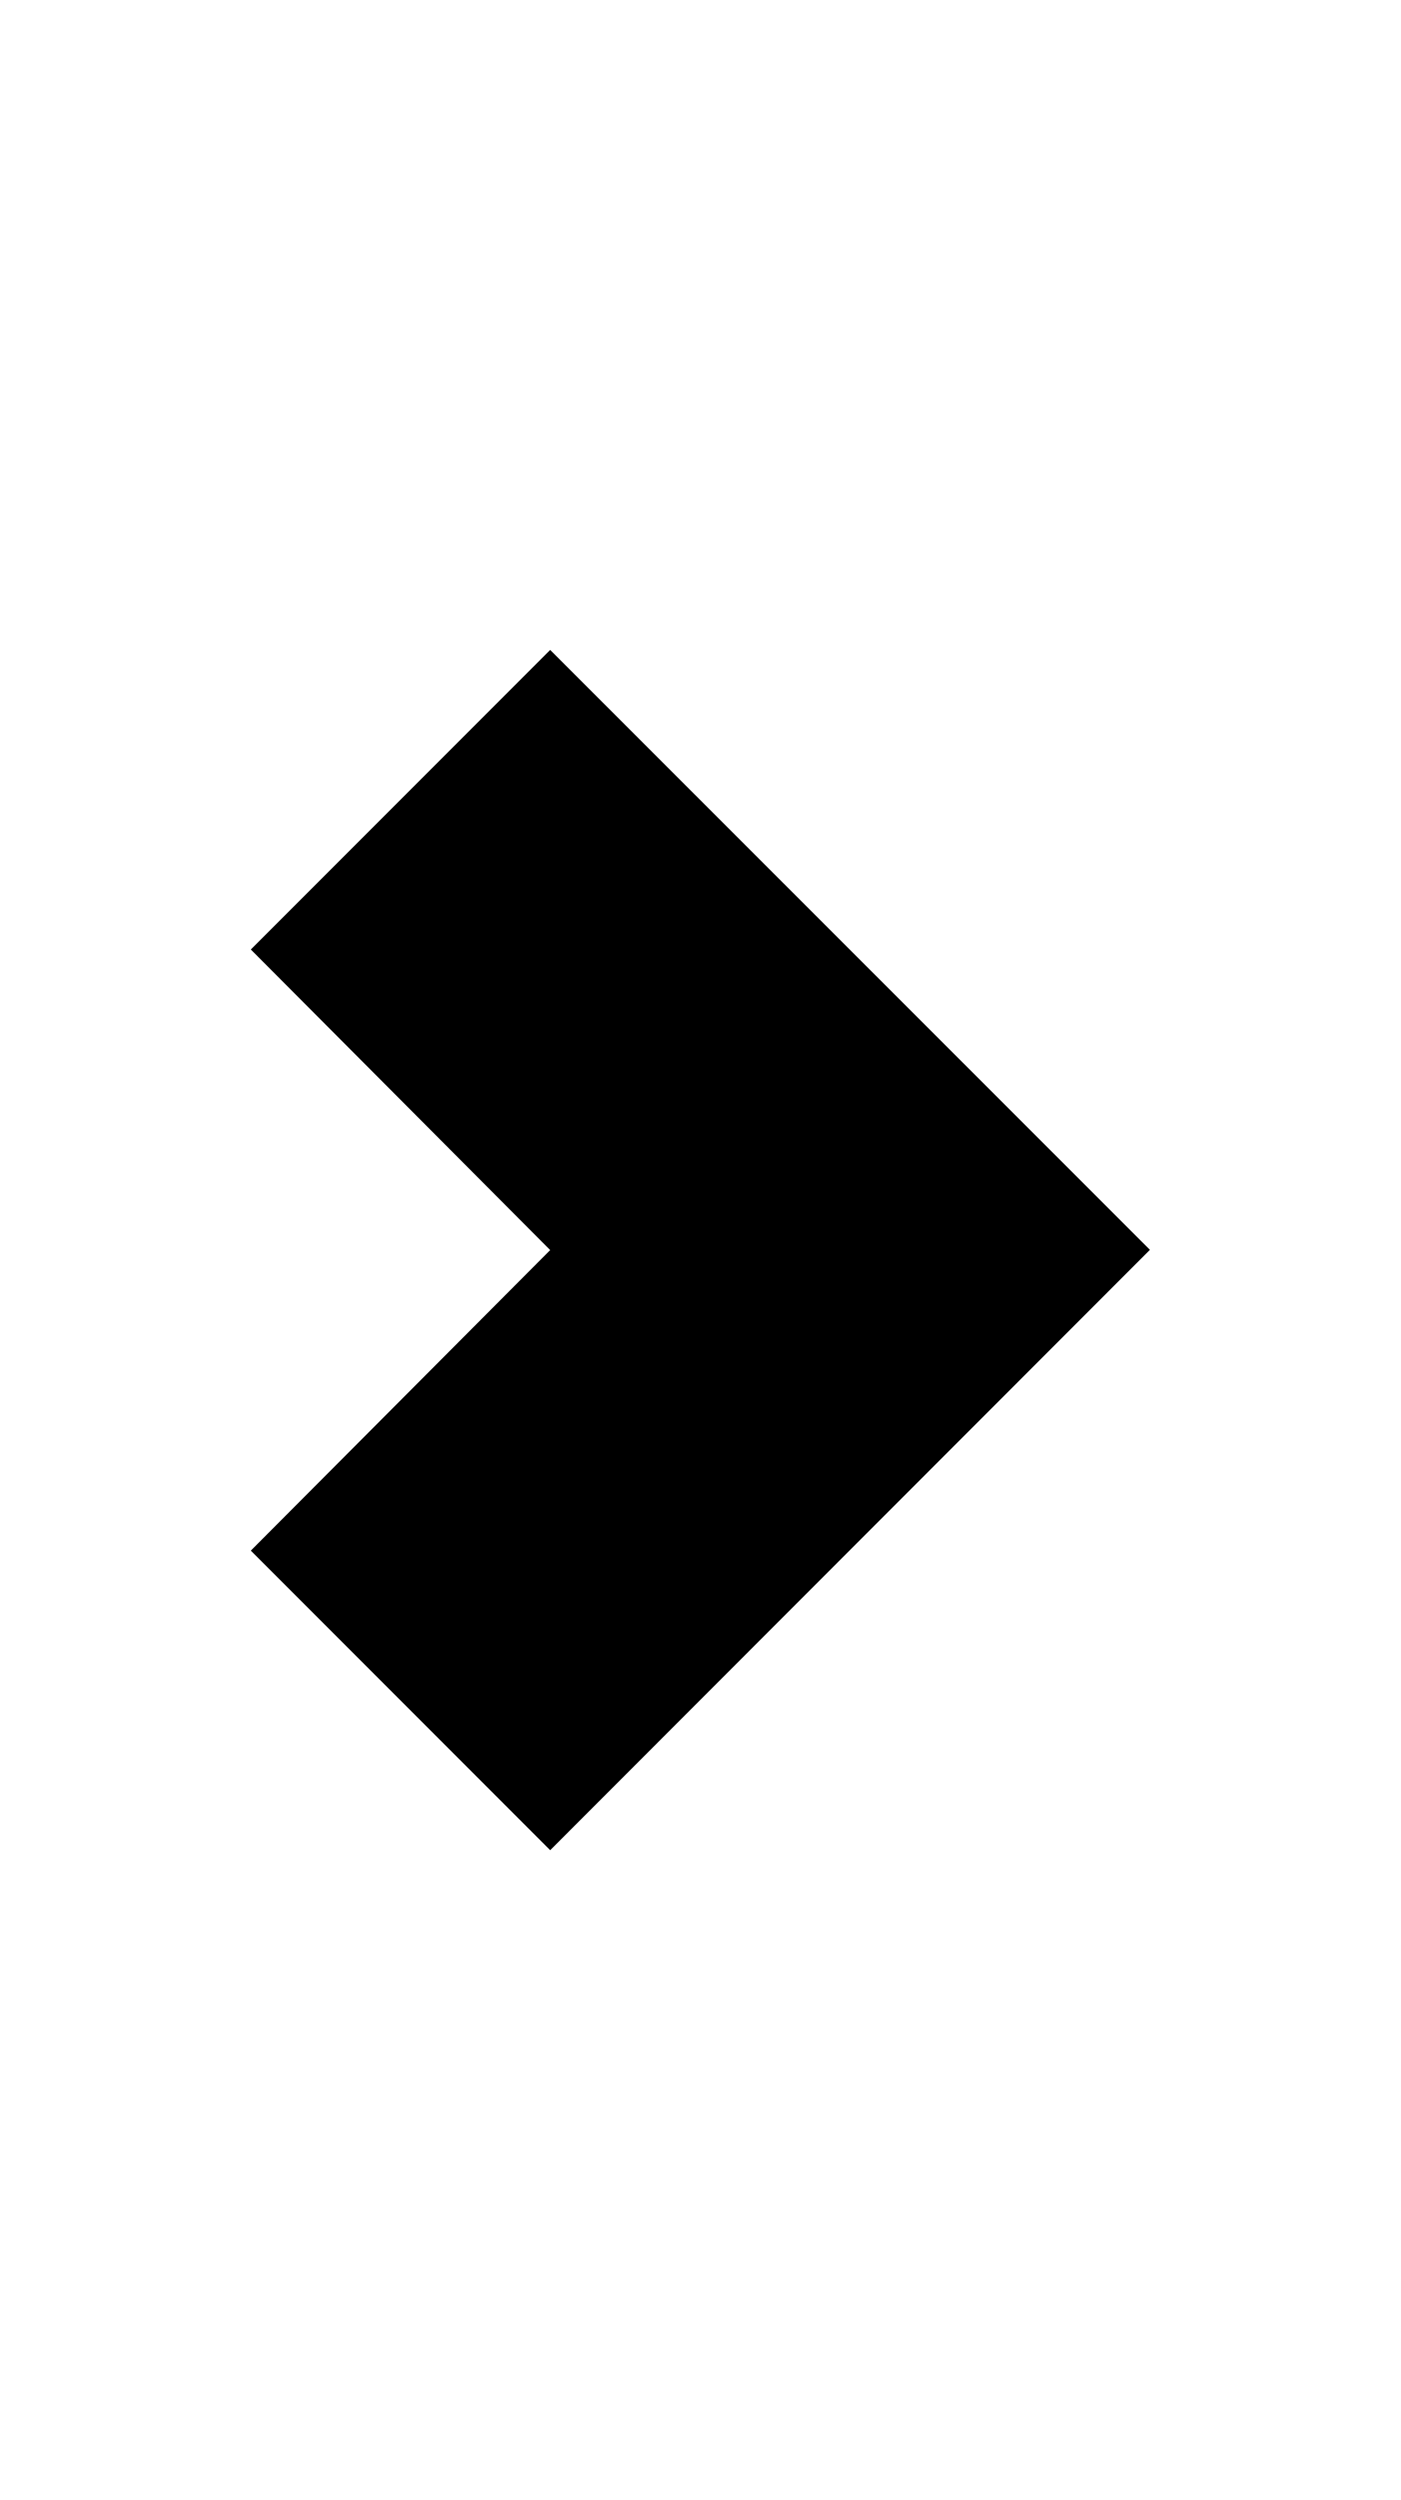 <?xml version="1.0" encoding="UTF-8"?>
<svg data-bbox="100.8 261 361.3 482" viewBox="0 0 563 1004" xmlns="http://www.w3.org/2000/svg" data-type="shape">
    <g>
        <path d="M100.8 381.3 221.1 261l241 240.9-241 241.1-120.3-120.3L221.1 502 100.8 381.3z"/>
    </g>
</svg>
